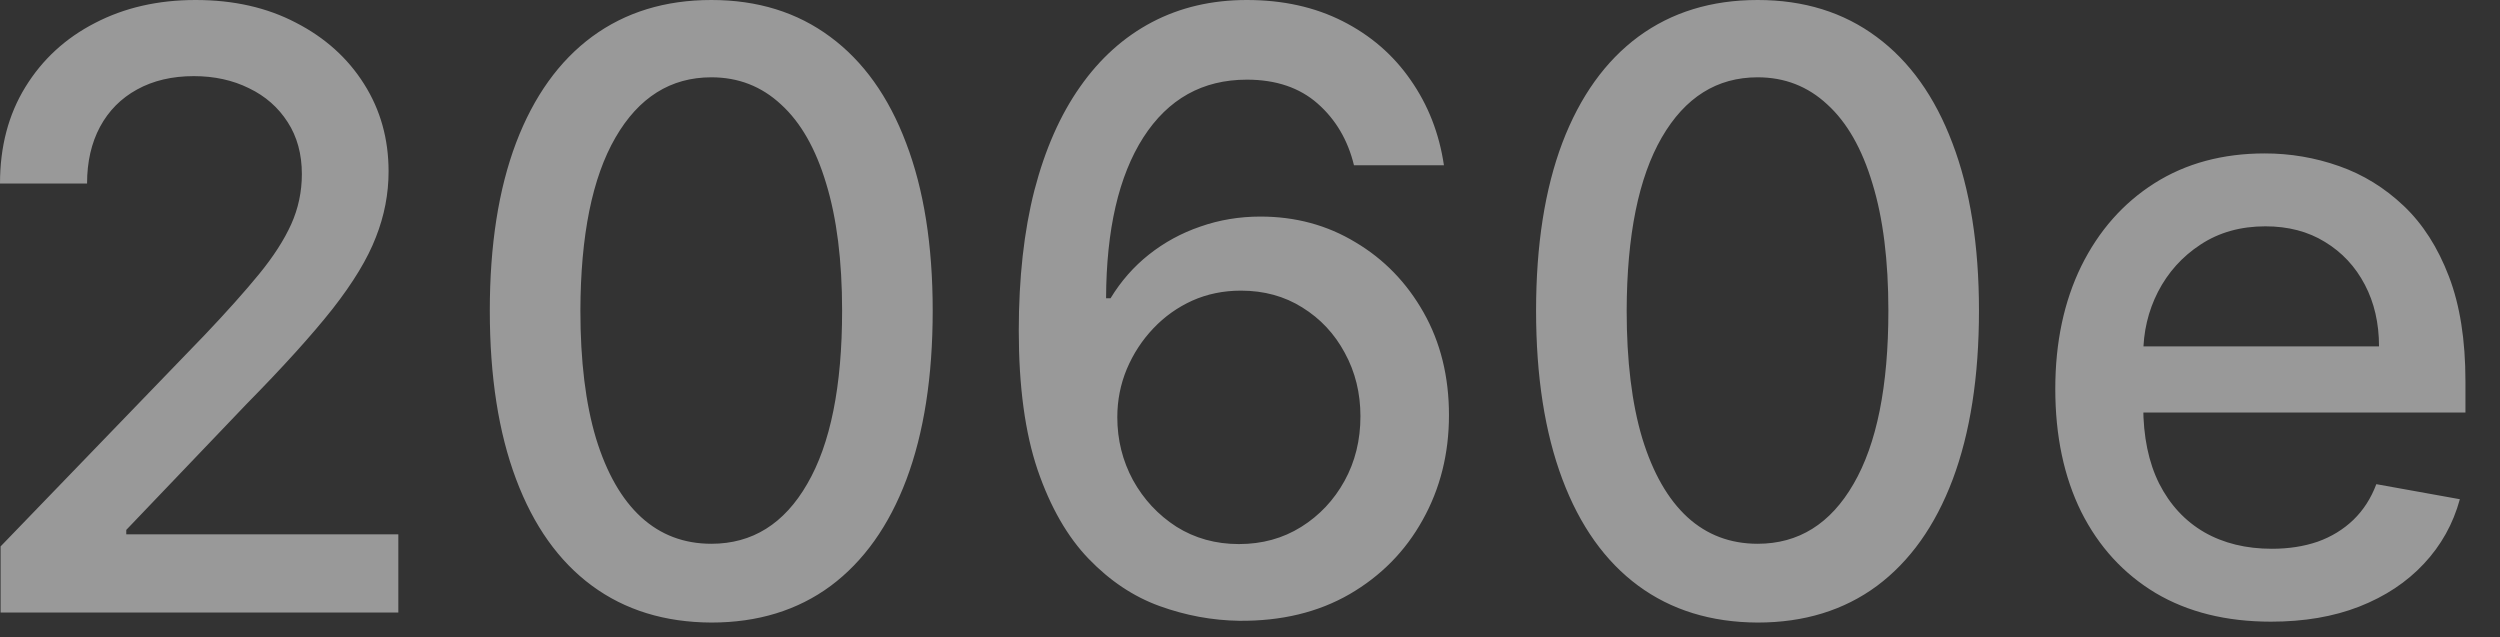 <?xml version="1.0" encoding="UTF-8"?> <svg xmlns="http://www.w3.org/2000/svg" width="51" height="13" viewBox="0 0 51 13" fill="none"><rect x="0" y="0" width="51" height="13" fill="#333333" stroke="none"/><path d="M0.012 12.496V11.147L4.183 6.826C4.629 6.356 4.996 5.945 5.285 5.592C5.578 5.234 5.796 4.895 5.941 4.574C6.085 4.253 6.158 3.912 6.158 3.551C6.158 3.142 6.061 2.789 5.869 2.492C5.676 2.191 5.413 1.96 5.08 1.8C4.747 1.635 4.372 1.553 3.954 1.553C3.513 1.553 3.128 1.643 2.799 1.824C2.47 2.004 2.217 2.259 2.04 2.588C1.864 2.917 1.776 3.302 1.776 3.744H-9.12868e-05C-9.12868e-05 2.993 0.172 2.337 0.518 1.775C0.863 1.214 1.336 0.778 1.938 0.469C2.54 0.156 3.224 -0 3.991 -0C4.765 -0 5.447 0.154 6.037 0.463C6.631 0.768 7.095 1.186 7.428 1.715C7.761 2.241 7.927 2.835 7.927 3.497C7.927 3.954 7.841 4.402 7.668 4.839C7.5 5.277 7.205 5.764 6.784 6.302C6.362 6.836 5.776 7.484 5.026 8.246L2.576 10.81V10.9H8.126V12.496H0.012ZM14.512 12.7C13.561 12.696 12.749 12.445 12.075 11.948C11.4 11.45 10.885 10.726 10.528 9.775C10.17 8.824 9.992 7.678 9.992 6.338C9.992 5.002 10.17 3.86 10.528 2.913C10.889 1.966 11.406 1.244 12.081 0.746C12.759 0.249 13.569 -0 14.512 -0C15.455 -0 16.264 0.251 16.938 0.752C17.612 1.25 18.128 1.972 18.485 2.919C18.846 3.862 19.027 5.002 19.027 6.338C19.027 7.682 18.848 8.83 18.491 9.781C18.134 10.728 17.618 11.452 16.944 11.954C16.27 12.451 15.459 12.7 14.512 12.7ZM14.512 11.093C15.347 11.093 15.999 10.686 16.468 9.871C16.942 9.057 17.179 7.879 17.179 6.338C17.179 5.315 17.07 4.45 16.854 3.744C16.641 3.033 16.334 2.496 15.933 2.131C15.536 1.761 15.062 1.577 14.512 1.577C13.682 1.577 13.03 1.986 12.556 2.805C12.082 3.623 11.844 4.801 11.84 6.338C11.84 7.365 11.946 8.234 12.159 8.944C12.376 9.651 12.682 10.186 13.08 10.551C13.477 10.913 13.954 11.093 14.512 11.093ZM25.279 12.664C24.729 12.656 24.188 12.556 23.654 12.363C23.124 12.171 22.643 11.85 22.209 11.4C21.776 10.951 21.429 10.347 21.168 9.588C20.911 8.83 20.783 7.883 20.783 6.747C20.783 5.672 20.889 4.717 21.102 3.882C21.319 3.048 21.63 2.343 22.035 1.769C22.44 1.192 22.93 0.752 23.503 0.451C24.077 0.15 24.721 -0 25.436 -0C26.17 -0 26.822 0.144 27.392 0.433C27.962 0.722 28.423 1.121 28.776 1.631C29.133 2.141 29.36 2.72 29.456 3.371H27.621C27.496 2.857 27.249 2.438 26.88 2.113C26.511 1.788 26.03 1.625 25.436 1.625C24.533 1.625 23.829 2.018 23.323 2.805C22.821 3.591 22.569 4.685 22.564 6.085H22.655C22.867 5.736 23.128 5.439 23.437 5.194C23.75 4.946 24.099 4.755 24.485 4.623C24.874 4.486 25.283 4.418 25.713 4.418C26.427 4.418 27.073 4.592 27.651 4.942C28.233 5.287 28.696 5.764 29.041 6.374C29.386 6.984 29.559 7.682 29.559 8.469C29.559 9.255 29.38 9.968 29.023 10.606C28.67 11.244 28.172 11.749 27.53 12.122C26.888 12.492 26.138 12.672 25.279 12.664ZM25.273 11.099C25.747 11.099 26.17 10.983 26.543 10.75C26.916 10.517 27.211 10.204 27.428 9.811C27.645 9.418 27.753 8.978 27.753 8.493C27.753 8.019 27.647 7.588 27.434 7.199C27.225 6.809 26.936 6.501 26.567 6.272C26.202 6.043 25.785 5.929 25.315 5.929C24.958 5.929 24.627 5.997 24.322 6.133C24.021 6.27 23.756 6.458 23.528 6.699C23.299 6.94 23.118 7.217 22.986 7.53C22.858 7.839 22.793 8.166 22.793 8.511C22.793 8.972 22.9 9.4 23.112 9.793C23.329 10.186 23.624 10.503 23.997 10.744C24.374 10.981 24.8 11.099 25.273 11.099ZM35.856 12.7C34.906 12.696 34.093 12.445 33.419 11.948C32.745 11.45 32.229 10.726 31.872 9.775C31.515 8.824 31.336 7.678 31.336 6.338C31.336 5.002 31.515 3.86 31.872 2.913C32.233 1.966 32.751 1.244 33.425 0.746C34.103 0.249 34.913 -0 35.856 -0C36.8 -0 37.608 0.251 38.282 0.752C38.956 1.25 39.472 1.972 39.829 2.919C40.19 3.862 40.371 5.002 40.371 6.338C40.371 7.682 40.192 8.83 39.835 9.781C39.478 10.728 38.962 11.452 38.288 11.954C37.614 12.451 36.803 12.7 35.856 12.7ZM35.856 11.093C36.691 11.093 37.343 10.686 37.813 9.871C38.286 9.057 38.523 7.879 38.523 6.338C38.523 5.315 38.415 4.45 38.198 3.744C37.985 3.033 37.678 2.496 37.277 2.131C36.88 1.761 36.406 1.577 35.856 1.577C35.026 1.577 34.374 1.986 33.9 2.805C33.427 3.623 33.188 4.801 33.184 6.338C33.184 7.365 33.29 8.234 33.503 8.944C33.72 9.651 34.027 10.186 34.424 10.551C34.821 10.913 35.299 11.093 35.856 11.093ZM46.328 12.682C45.418 12.682 44.633 12.488 43.975 12.098C43.321 11.705 42.815 11.153 42.458 10.443C42.105 9.729 41.928 8.892 41.928 7.933C41.928 6.986 42.105 6.151 42.458 5.429C42.815 4.707 43.313 4.143 43.951 3.738C44.593 3.332 45.343 3.13 46.202 3.13C46.724 3.13 47.229 3.216 47.719 3.389C48.209 3.561 48.648 3.832 49.037 4.201C49.426 4.57 49.733 5.05 49.958 5.64C50.183 6.226 50.295 6.938 50.295 7.777V8.415H42.946V7.066H48.532C48.532 6.593 48.435 6.173 48.243 5.808C48.05 5.439 47.779 5.148 47.43 4.936C47.085 4.723 46.68 4.617 46.214 4.617C45.709 4.617 45.267 4.741 44.89 4.99C44.517 5.234 44.228 5.556 44.023 5.953C43.822 6.346 43.722 6.773 43.722 7.235V8.288C43.722 8.906 43.831 9.432 44.047 9.865C44.268 10.299 44.575 10.63 44.968 10.858C45.361 11.083 45.821 11.195 46.346 11.195C46.688 11.195 46.999 11.147 47.279 11.051C47.56 10.951 47.803 10.802 48.008 10.606C48.212 10.409 48.369 10.166 48.477 9.877L50.181 10.184C50.044 10.686 49.8 11.125 49.446 11.502C49.097 11.876 48.658 12.167 48.128 12.375C47.602 12.58 47.003 12.682 46.328 12.682Z" fill="white" fill-opacity="0.5"></path></svg> 